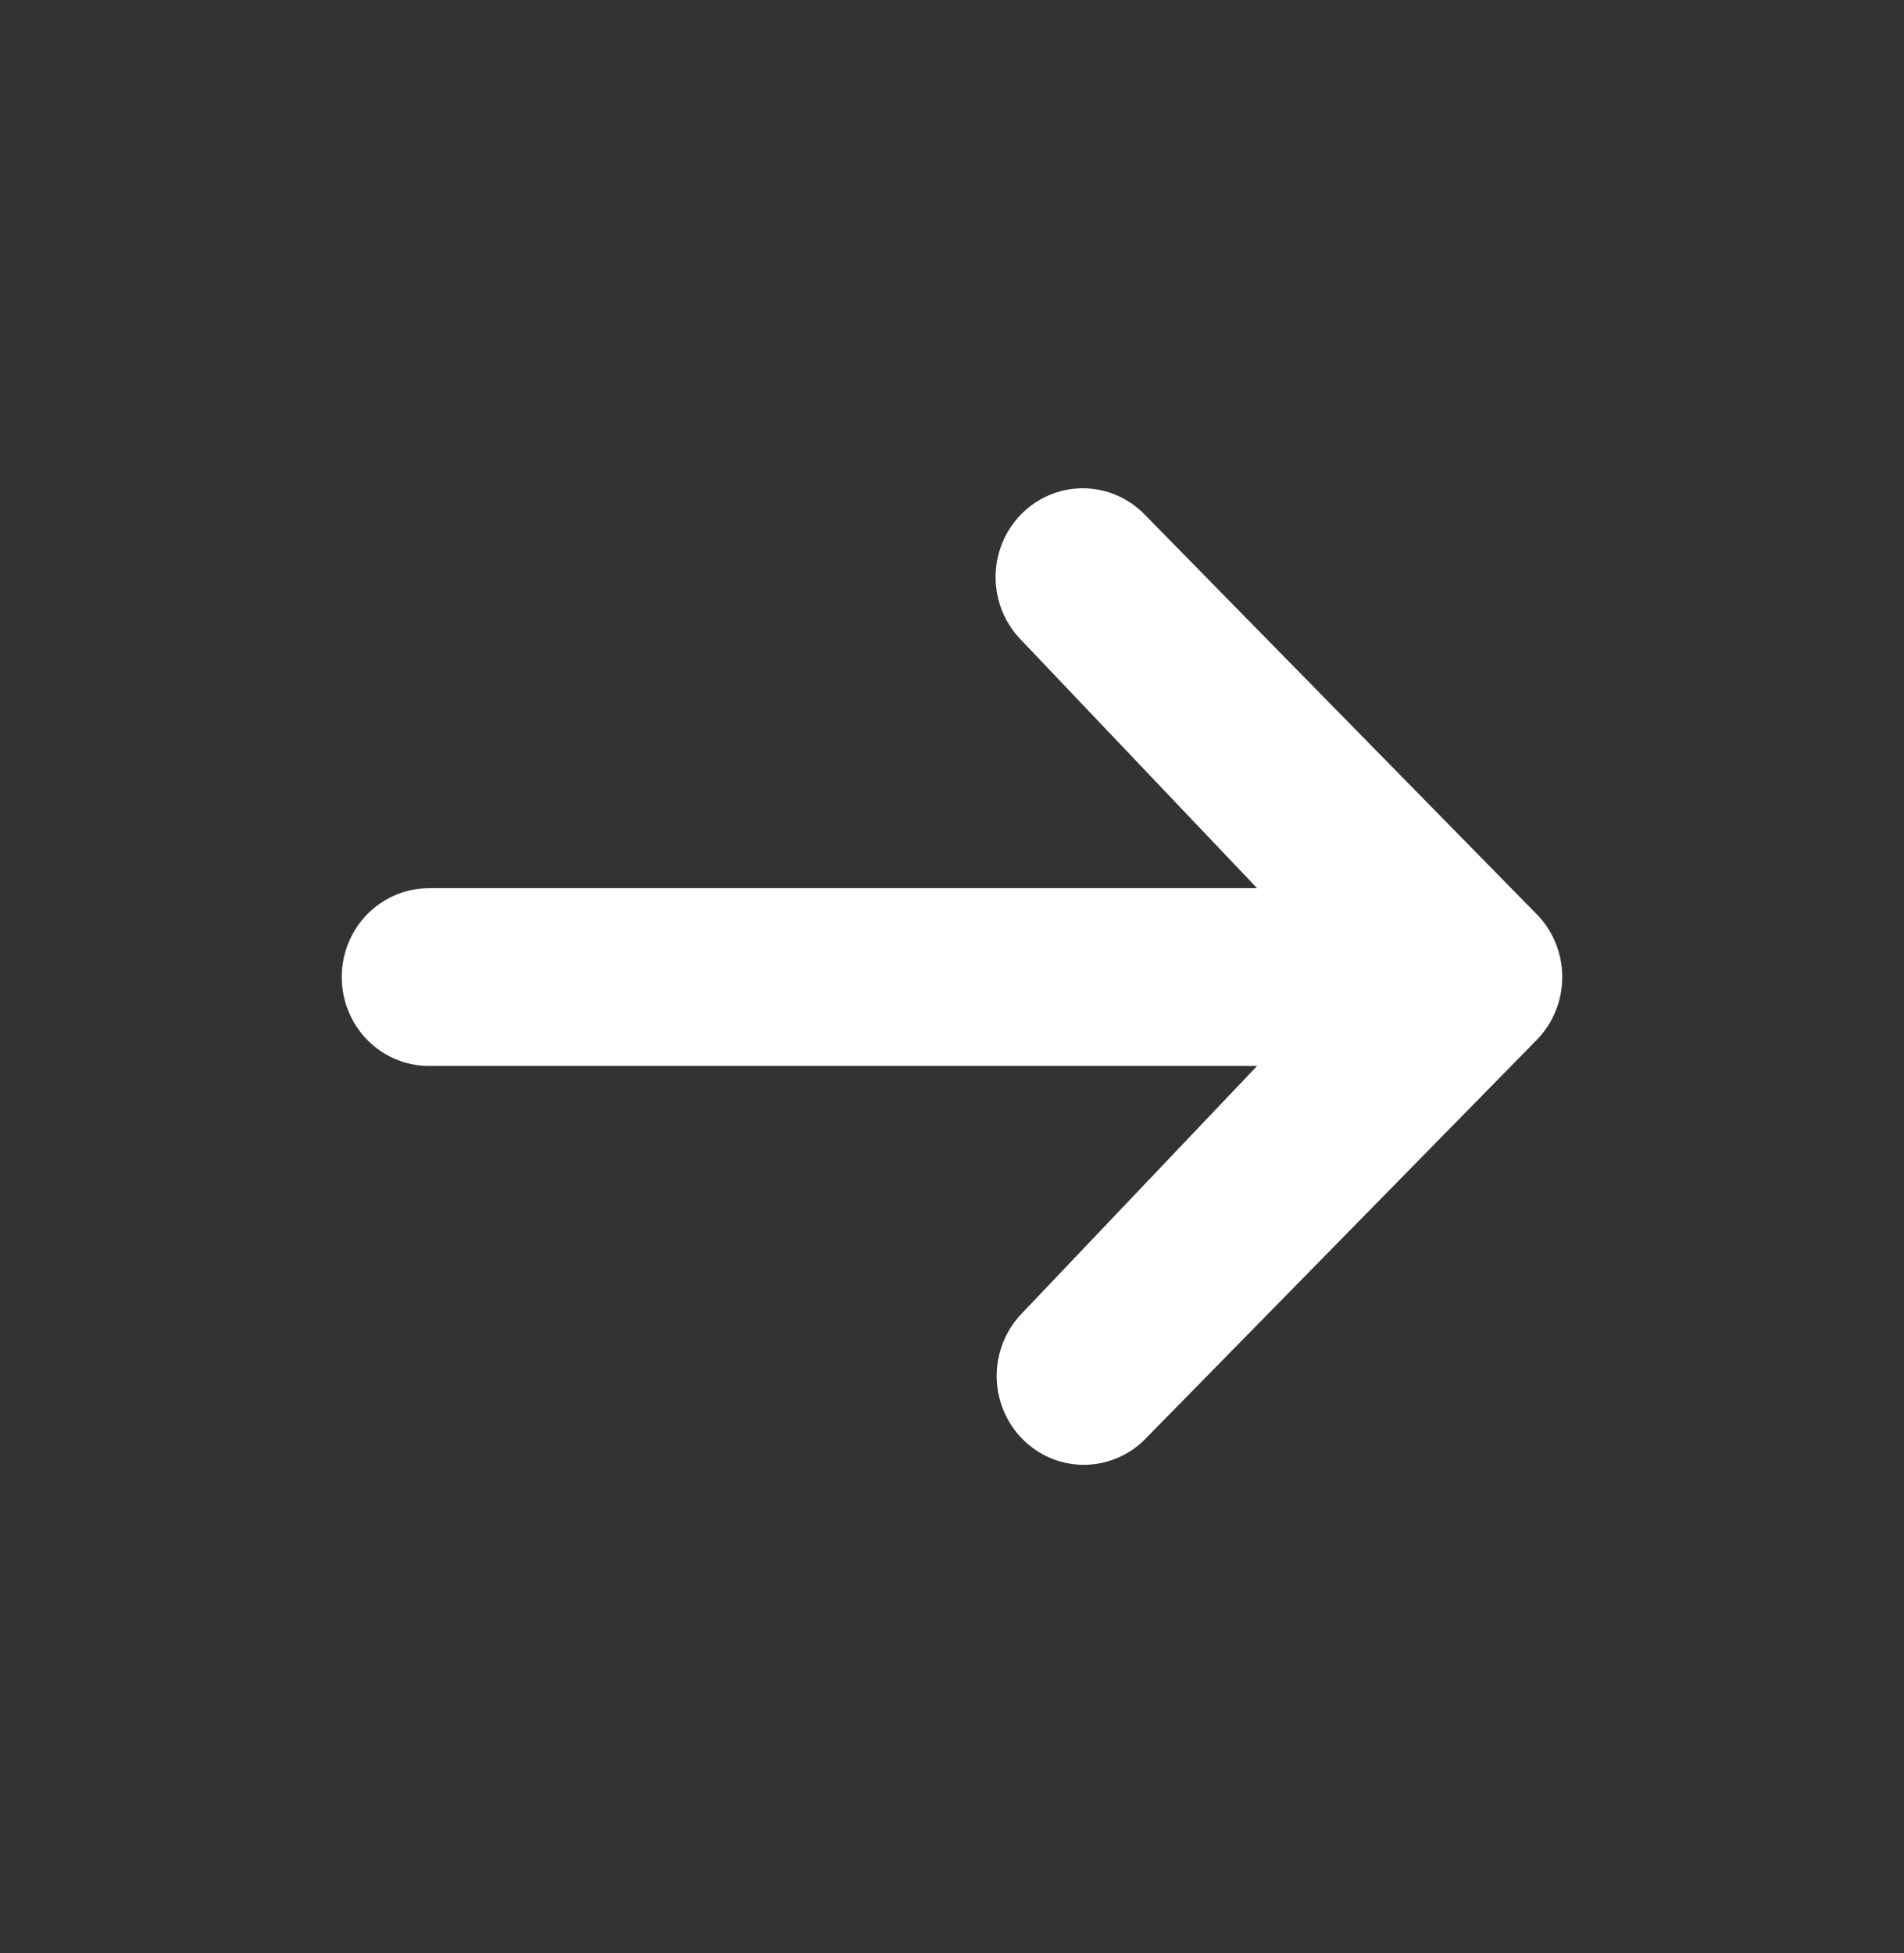 <svg width="39" height="40" viewBox="0 0 39 40" fill="none" xmlns="http://www.w3.org/2000/svg">
<rect x="0" y="0" width="39" height="40" fill="#333333" stroke="none"/>
<g id="2">
<path id="Vector" d="M20.916 10.533C21.251 10.192 21.705 10 22.179 10C22.652 10 23.106 10.192 23.441 10.533L31.477 18.724C31.812 19.065 32 19.528 32 20.011C32 20.494 31.812 20.957 31.477 21.298L23.441 29.489C23.105 29.821 22.653 30.004 22.185 30C21.717 29.996 21.269 29.804 20.938 29.467C20.607 29.129 20.419 28.673 20.415 28.196C20.411 27.718 20.591 27.259 20.916 26.915L25.75 21.831H8.786C8.312 21.831 7.858 21.64 7.523 21.298C7.188 20.957 7 20.494 7 20.011C7 19.528 7.188 19.065 7.523 18.724C7.858 18.383 8.312 18.191 8.786 18.191H25.75L20.916 13.107C20.581 12.765 20.393 12.303 20.393 11.82C20.393 11.337 20.581 10.874 20.916 10.533Z" fill="white"/>
</g>
</svg>
